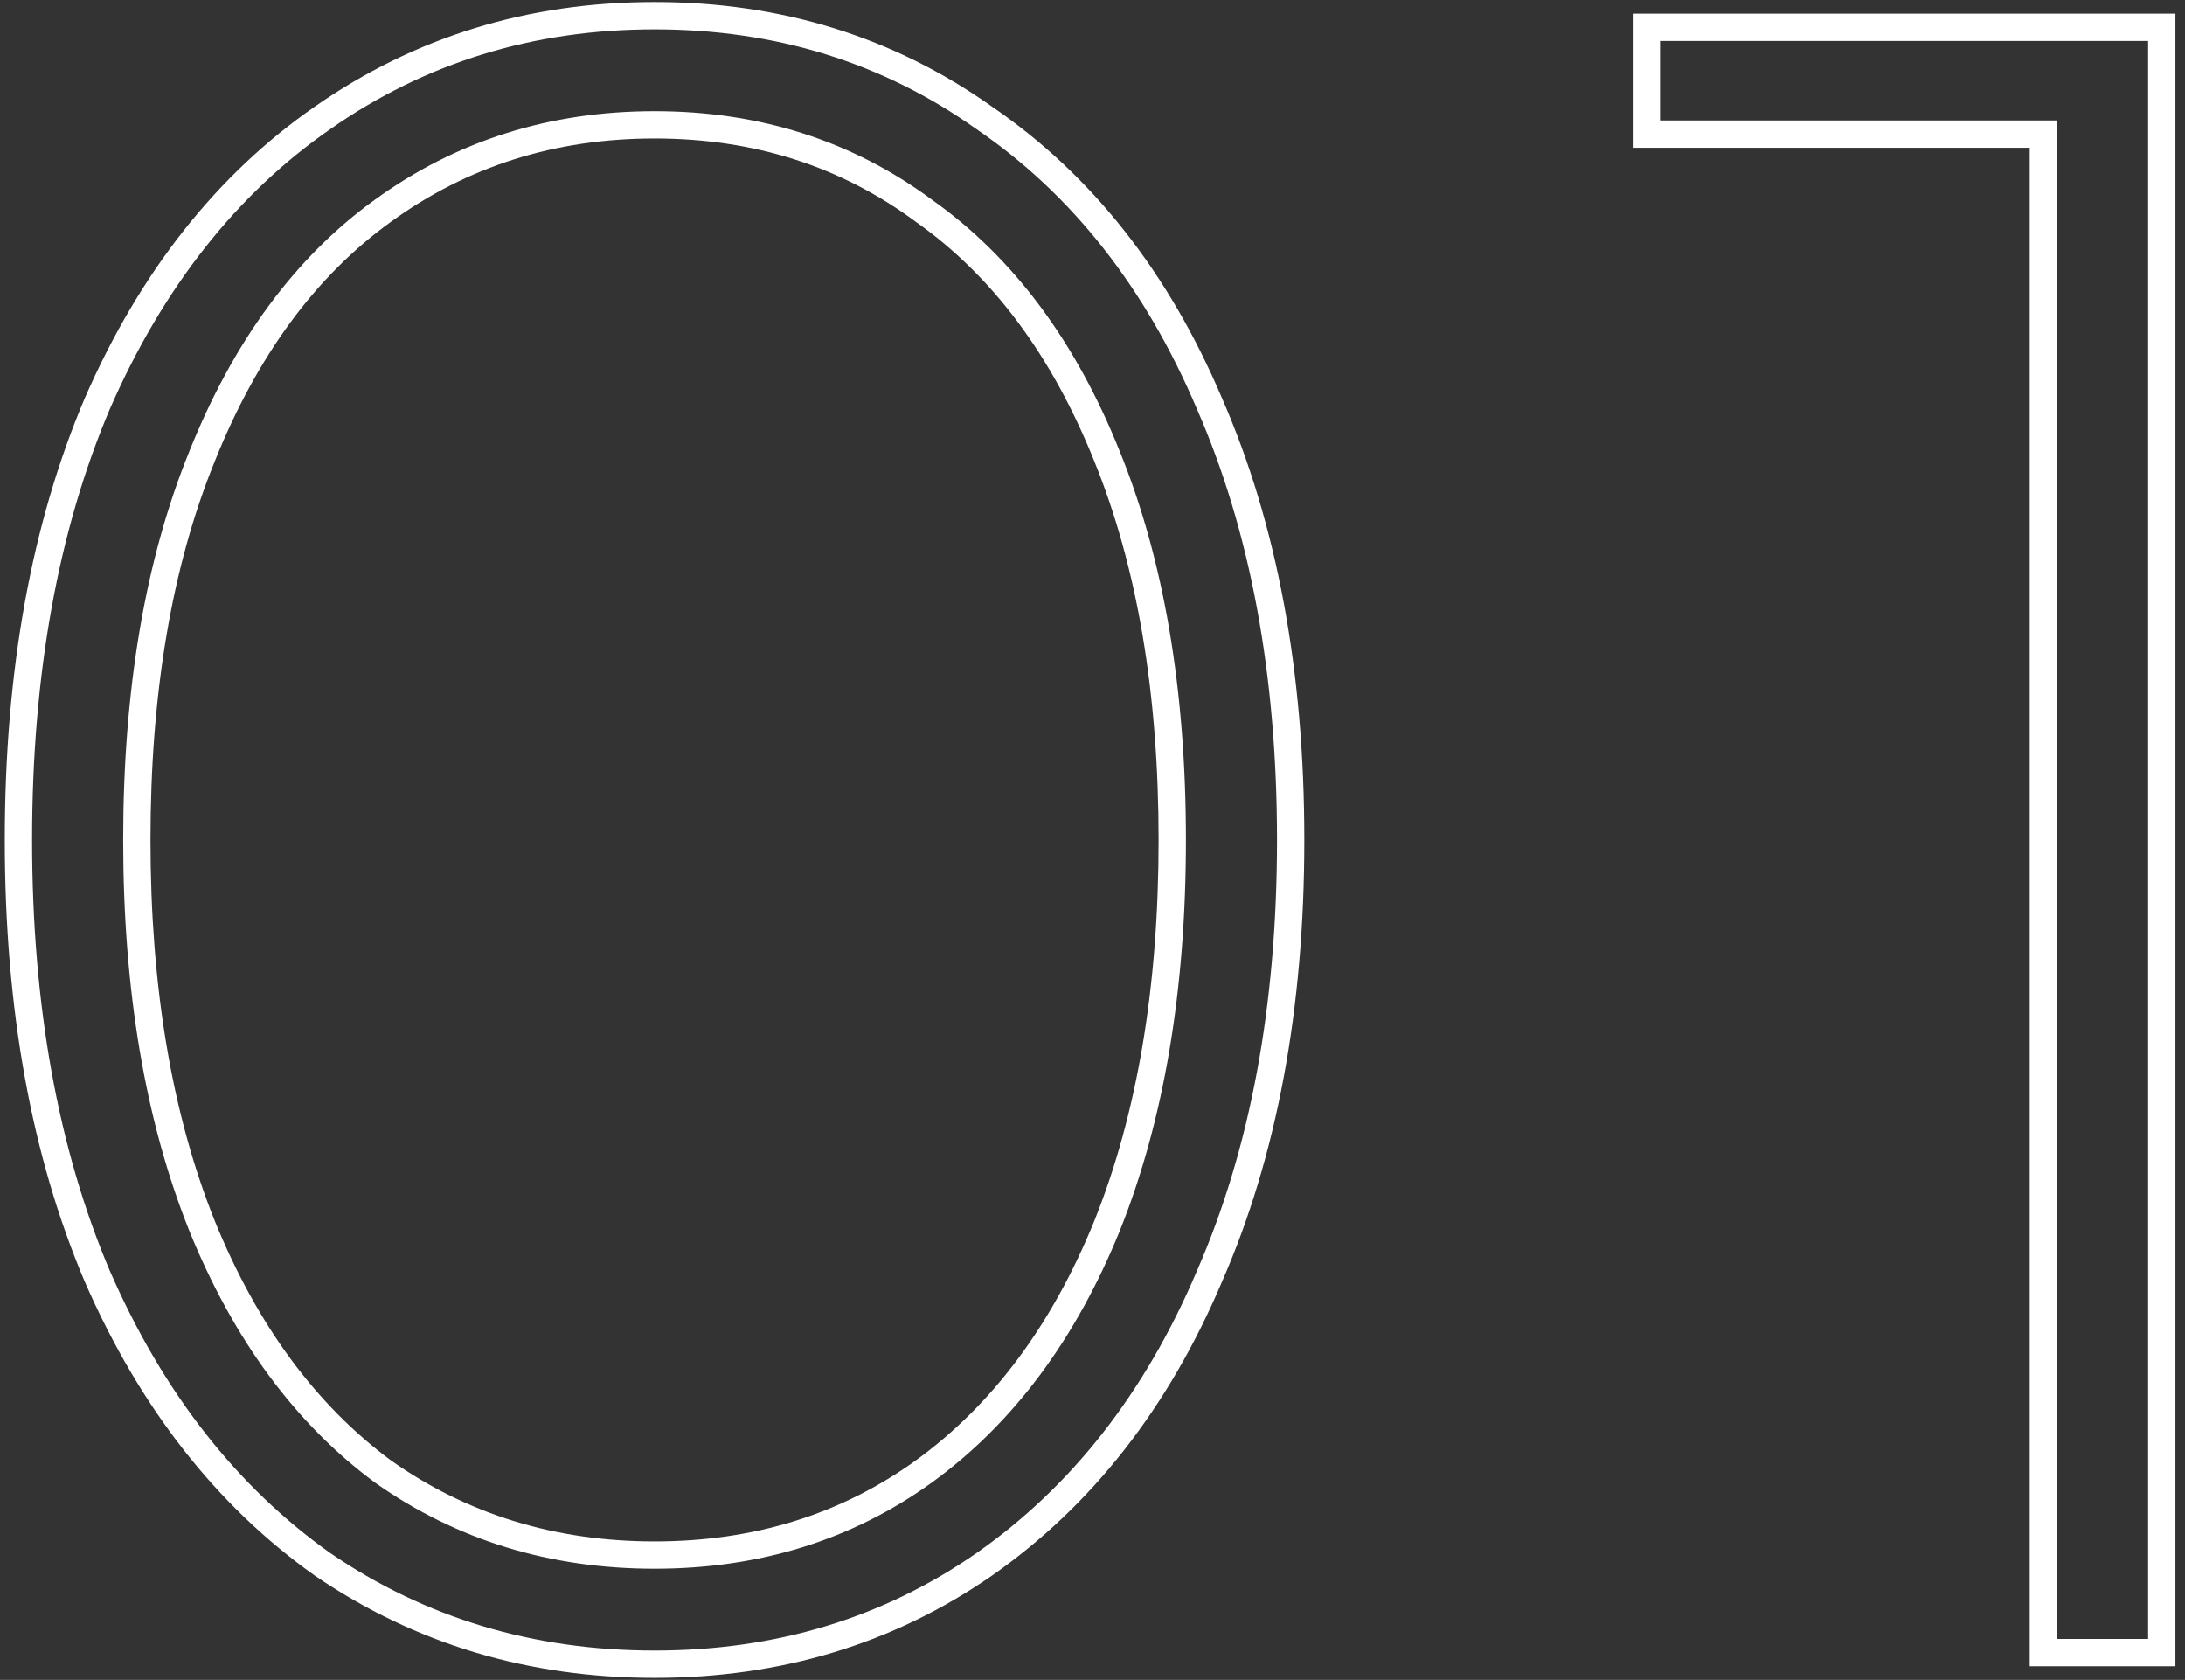 <?xml version="1.0" encoding="UTF-8"?> <svg xmlns="http://www.w3.org/2000/svg" width="160" height="123" viewBox="0 0 160 123" fill="none"><rect x="0" y="0" width="160" height="123" fill="#333333" stroke="none"/> <path d="M23.62 114.54L23.041 115.356L23.049 115.361L23.056 115.366L23.62 114.54ZM7.13 93.46L6.21 93.851L6.214 93.861L7.13 93.46ZM7.13 29.54L6.214 29.139L6.21 29.149L7.13 29.54ZM23.62 8.63L24.19 9.452L24.193 9.45L23.62 8.63ZM72.07 8.63L71.491 9.445L71.499 9.451L71.506 9.456L72.07 8.63ZM88.56 29.54L87.64 29.931L87.644 29.941L88.56 29.54ZM88.56 93.46L87.644 93.059L87.64 93.069L88.56 93.46ZM72.07 114.54L72.64 115.362L72.643 115.36L72.07 114.54ZM67.65 107.74L68.234 108.552L68.237 108.549L67.65 107.74ZM81.08 89.72L82.007 90.096L82.008 90.091L81.08 89.72ZM81.08 33.45L80.151 33.821L80.153 33.826L81.08 33.45ZM67.65 15.43L67.055 16.234L67.064 16.241L67.073 16.247L67.65 15.43ZM28.04 15.43L28.624 16.241L28.627 16.239L28.04 15.43ZM14.78 33.45L15.707 33.826L15.709 33.821L14.78 33.45ZM14.78 89.72L13.851 90.091L13.853 90.096L14.78 89.72ZM28.04 107.74L27.445 108.544L27.454 108.551L27.463 108.557L28.04 107.74ZM47.93 120.85C39.054 120.85 31.149 118.468 24.184 113.714L23.056 115.366C30.371 120.358 38.673 122.85 47.93 122.85V120.85ZM24.199 113.724C17.341 108.858 11.951 101.985 8.046 93.059L6.214 93.861C10.242 103.069 15.846 110.249 23.041 115.356L24.199 113.724ZM8.05 93.069C4.261 84.152 2.35 73.637 2.35 61.5H0.35C0.35 73.843 2.293 84.635 6.21 93.851L8.05 93.069ZM2.35 61.5C2.35 49.363 4.261 38.848 8.05 29.931L6.21 29.149C2.293 38.365 0.35 49.157 0.35 61.5H2.35ZM8.046 29.941C11.95 21.017 17.338 14.204 24.19 9.452L23.05 7.808C15.849 12.803 10.243 19.93 6.214 29.139L8.046 29.941ZM24.193 9.45C31.157 4.585 39.059 2.15 47.93 2.15V0.15C38.667 0.15 30.363 2.701 23.047 7.81L24.193 9.45ZM47.93 2.15C56.801 2.15 64.643 4.585 71.491 9.445L72.649 7.814C65.444 2.701 57.193 0.15 47.93 0.15V2.15ZM71.506 9.456C78.467 14.207 83.85 21.015 87.64 29.931L89.48 29.149C85.563 19.931 79.953 12.8 72.634 7.804L71.506 9.456ZM87.644 29.941C91.544 38.855 93.51 49.366 93.51 61.5H95.51C95.51 49.154 93.51 38.358 89.476 29.139L87.644 29.941ZM93.51 61.5C93.51 73.634 91.544 84.145 87.644 93.059L89.476 93.861C93.51 84.642 95.51 73.846 95.51 61.5H93.51ZM87.64 93.069C83.85 101.986 78.464 108.855 71.497 113.72L72.643 115.36C79.956 110.252 85.564 103.067 89.48 93.851L87.64 93.069ZM71.5 113.718C64.651 118.468 56.806 120.85 47.93 120.85V122.85C57.187 122.85 65.436 120.358 72.64 115.362L71.5 113.718ZM47.93 114.86C55.604 114.86 62.385 112.763 68.234 108.552L67.066 106.928C61.582 110.877 55.216 112.86 47.93 112.86V114.86ZM68.237 108.549C74.194 104.228 78.776 98.058 82.007 90.096L80.153 89.344C77.037 97.022 72.666 102.866 67.063 106.931L68.237 108.549ZM82.008 90.091C85.24 82.013 86.84 72.474 86.84 61.5H84.84C84.84 72.286 83.267 81.561 80.151 89.349L82.008 90.091ZM86.84 61.5C86.84 50.527 85.24 41.042 82.007 33.074L80.153 33.826C83.266 41.498 84.84 50.713 84.84 61.5H86.84ZM82.008 33.079C78.778 25.003 74.195 18.826 68.227 14.613L67.073 16.247C72.665 20.194 77.035 26.03 80.151 33.821L82.008 33.079ZM68.245 14.626C62.395 10.297 55.61 8.14 47.93 8.14V10.14C55.21 10.14 61.572 12.176 67.055 16.234L68.245 14.626ZM47.93 8.14C40.25 8.14 33.412 10.297 27.453 14.621L28.627 16.239C34.228 12.176 40.65 10.14 47.93 10.14V8.14ZM27.456 14.618C21.604 18.832 17.08 25.008 13.851 33.079L15.709 33.821C18.827 26.025 23.143 20.188 28.624 16.241L27.456 14.618ZM13.853 33.074C10.62 41.042 9.02 50.527 9.02 61.5H11.02C11.02 50.713 12.594 41.498 15.707 33.826L13.853 33.074ZM9.02 61.5C9.02 72.474 10.62 82.013 13.851 90.091L15.709 89.349C12.593 81.561 11.02 72.286 11.02 61.5H9.02ZM13.853 90.096C17.082 98.053 21.604 104.221 27.445 108.544L28.635 106.936C23.143 102.872 18.825 97.027 15.707 89.344L13.853 90.096ZM27.463 108.557C33.422 112.763 40.256 114.86 47.93 114.86V112.86C40.644 112.86 34.218 110.877 28.617 106.923L27.463 108.557ZM158.299 2H159.299V1H158.299V2ZM158.299 121V122H159.299V121H158.299ZM149.629 121H148.629V122H149.629V121ZM149.629 9.82H150.629V8.82H149.629V9.82ZM120.559 9.82H119.559V10.82H120.559V9.82ZM120.559 2V1H119.559V2H120.559ZM157.299 2V121H159.299V2H157.299ZM158.299 120H149.629V122H158.299V120ZM150.629 121V9.82H148.629V121H150.629ZM149.629 8.82H120.559V10.82H149.629V8.82ZM121.559 9.82V2H119.559V9.82H121.559ZM120.559 3H158.299V1H120.559V3Z" fill="white"></path> </svg> 